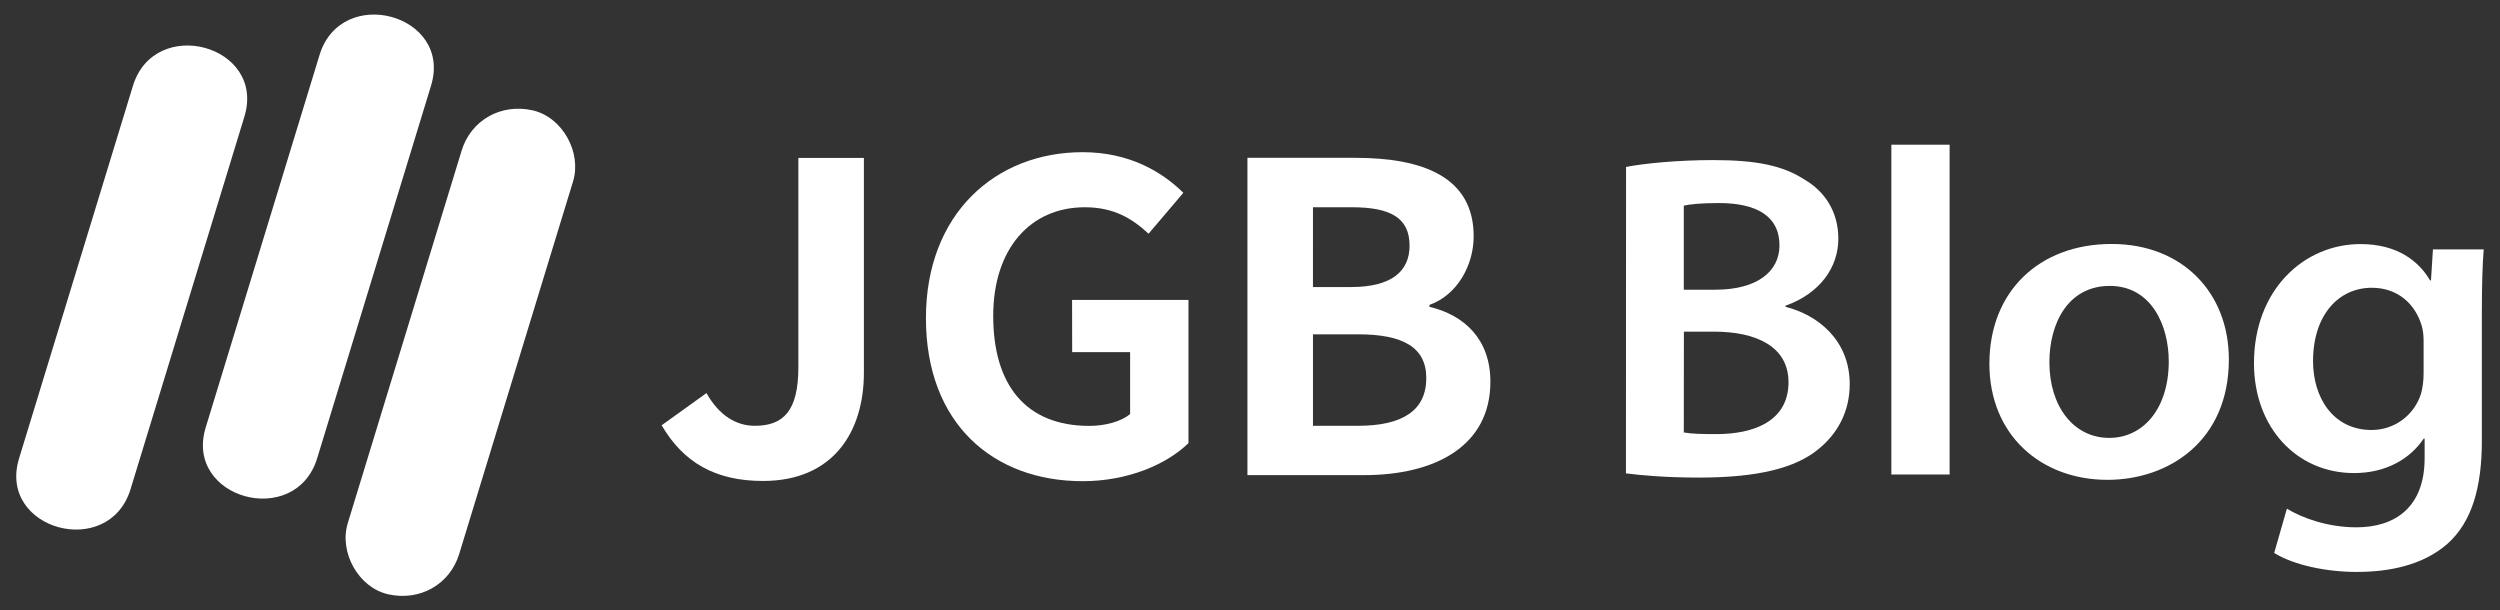 <?xml version="1.0" encoding="utf-8"?>
<!-- Generator: Adobe Illustrator 27.2.0, SVG Export Plug-In . SVG Version: 6.00 Build 0)  -->
<svg version="1.1" id="設計" xmlns="http://www.w3.org/2000/svg" xmlns:xlink="http://www.w3.org/1999/xlink" x="0px" y="0px"
	 viewBox="0 0 243.78 59.53" style="enable-background:new 0 0 243.78 59.53;" xml:space="preserve">
<rect x="0" y="0" width="243.78" height="59.53" fill="#333333" stroke="none"/>
<style type="text/css">
	.st0{fill:#FFFFFF;}
</style>
<g>
	<g>
		<g>
			<path class="st0" d="M12.96,8.38c-3.7,12.11-7.4,24.21-11.1,36.32c-2.13,6.95,8.75,9.93,10.87,3c3.7-12.11,7.4-24.21,11.1-36.32
				C25.96,4.42,15.08,1.45,12.96,8.38L12.96,8.38z"/>
		</g>
		<g>
			<path class="st0" d="M31.16,5.36c-3.7,12.11-7.4,24.21-11.1,36.32c-2.13,6.95,8.75,9.93,10.87,3c3.7-12.11,7.4-24.21,11.1-36.32
				C44.16,1.41,33.28-1.57,31.16,5.36L31.16,5.36z"/>
		</g>
		<g>
			<path class="st0" d="M45.01,14.7c-3.23,10.57-6.46,21.14-9.69,31.71c-0.47,1.54-0.94,3.07-1.41,4.61
				c-0.86,2.82,1.03,6.27,3.94,6.93c3.05,0.69,6.01-0.92,6.93-3.94c3.23-10.57,6.46-21.14,9.69-31.71c0.47-1.54,0.94-3.07,1.41-4.61
				c0.86-2.82-1.03-6.27-3.94-6.93C48.89,10.07,45.93,11.68,45.01,14.7L45.01,14.7z"/>
		</g>
	</g>
	<g>
		<g>
			<path class="st0" d="M77.85,35.82c0,4.27-1.47,5.7-4.25,5.7c-1.79,0-3.47-0.98-4.71-3.19l-4.37,3.14
				c2.11,3.62,5.23,5.43,9.88,5.43c6.83,0,9.84-4.76,9.84-10.56V15.4h-6.39V35.82z"/>
			<path class="st0" d="M104.55,34.34h5.65v6.04c-0.9,0.74-2.45,1.15-3.98,1.15c-6.2,0-9.37-4-9.37-10.72
				c0-6.59,3.65-10.6,8.93-10.6c2.85,0,4.63,1.11,6.22,2.58l3.39-3.99c-2.07-2.04-5.26-3.96-9.82-3.96
				c-8.48,0-15.28,5.99-15.28,16.18c0,10.33,6.6,15.9,15.28,15.9c4.4,0,8.17-1.62,10.32-3.71V29.25h-11.35L104.55,34.34
				L104.55,34.34z"/>
			<path class="st0" d="M139.39,29.92v-0.19c2.69-0.95,4.31-3.84,4.31-6.69c0-5.79-4.96-7.65-11.54-7.65h-10.52v30.94h11.38
				c6.96,0,12.31-2.86,12.31-9.1C145.34,33.08,142.78,30.72,139.39,29.92z M128.03,20.21h3.8c3.76,0,5.62,1.03,5.62,3.74
				c0,2.48-1.72,4.04-5.71,4.04h-3.71L128.03,20.21L128.03,20.21z M132.44,41.52h-4.41V32.6h4.41c4.37,0,6.64,1.27,6.64,4.26
				C139.09,40.02,136.76,41.52,132.44,41.52z"/>
		</g>
	</g>
	<g>
		<g>
			<path class="st0" d="M158.56,16.28c1.8-0.36,5.2-0.67,8.46-0.67c4.29,0,6.84,0.54,8.94,1.9c1.94,1.13,3.3,3.09,3.3,5.77
				c0,2.78-1.78,5.33-5.15,6.53v0.11c3.16,0.79,6.26,3.26,6.26,7.54c0,2.73-1.23,4.85-3.03,6.32c-2.23,1.85-5.89,2.79-11.66,2.79
				c-3.23,0-5.64-0.22-7.13-0.41L158.56,16.28L158.56,16.28z M164.19,28.25h3.08c4.09,0,6.25-1.79,6.25-4.32
				c0-2.92-2.33-4.13-5.91-4.13c-1.8,0-2.79,0.12-3.42,0.25V28.25z M164.19,42.17c0.78,0.14,1.79,0.16,3.18,0.16
				c3.65,0,7.03-1.26,7.03-5.06c0-3.53-3.22-4.92-7.21-4.93h-2.99L164.19,42.17L164.19,42.17z"/>
			<path class="st0" d="M184.43,14.11h5.68v32.16h-5.68V14.11z"/>
			<path class="st0" d="M217.34,35.05c0,7.94-5.85,11.74-11.84,11.74c-6.45,0-11.51-4.34-11.51-11.32c0-7.08,4.89-11.68,11.92-11.68
				C212.76,23.79,217.34,28.49,217.34,35.05z M199.84,35.32c0,4.31,2.36,7.38,5.84,7.38c3.31,0,5.8-2.86,5.8-7.46
				c0-3.5-1.69-7.36-5.75-7.36C201.62,27.88,199.84,31.58,199.84,35.32z"/>
			<path class="st0" d="M242.19,24.31c-0.11,1.43-0.18,3.19-0.18,6.21v12.46c0,4.5-0.95,7.92-3.38,10.07
				c-2.43,2.12-5.77,2.72-8.82,2.72c-2.93,0-6.08-0.64-8.05-1.85L223,49.6c1.48,0.91,3.98,1.82,6.78,1.82
				c3.73,0,6.65-1.92,6.65-6.75v-1.9h-0.09c-1.33,1.98-3.68,3.36-6.79,3.36c-5.6,0-9.76-4.45-9.76-10.71
				c0-7.18,4.89-11.62,10.39-11.62c3.6,0,5.68,1.67,6.78,3.54h0.09l0.19-3.02h4.95L242.19,24.31L242.19,24.31z M236.33,33.29
				c0-0.53-0.04-1.03-0.17-1.48c-0.63-2.18-2.36-3.75-4.88-3.75c-3.21,0-5.73,2.62-5.73,7.16c0,3.55,1.96,6.71,5.71,6.71
				c2.28,0,4.18-1.5,4.82-3.54c0.17-0.58,0.25-1.34,0.25-1.97L236.33,33.29L236.33,33.29z"/>
		</g>
	</g>
</g>
</svg>
